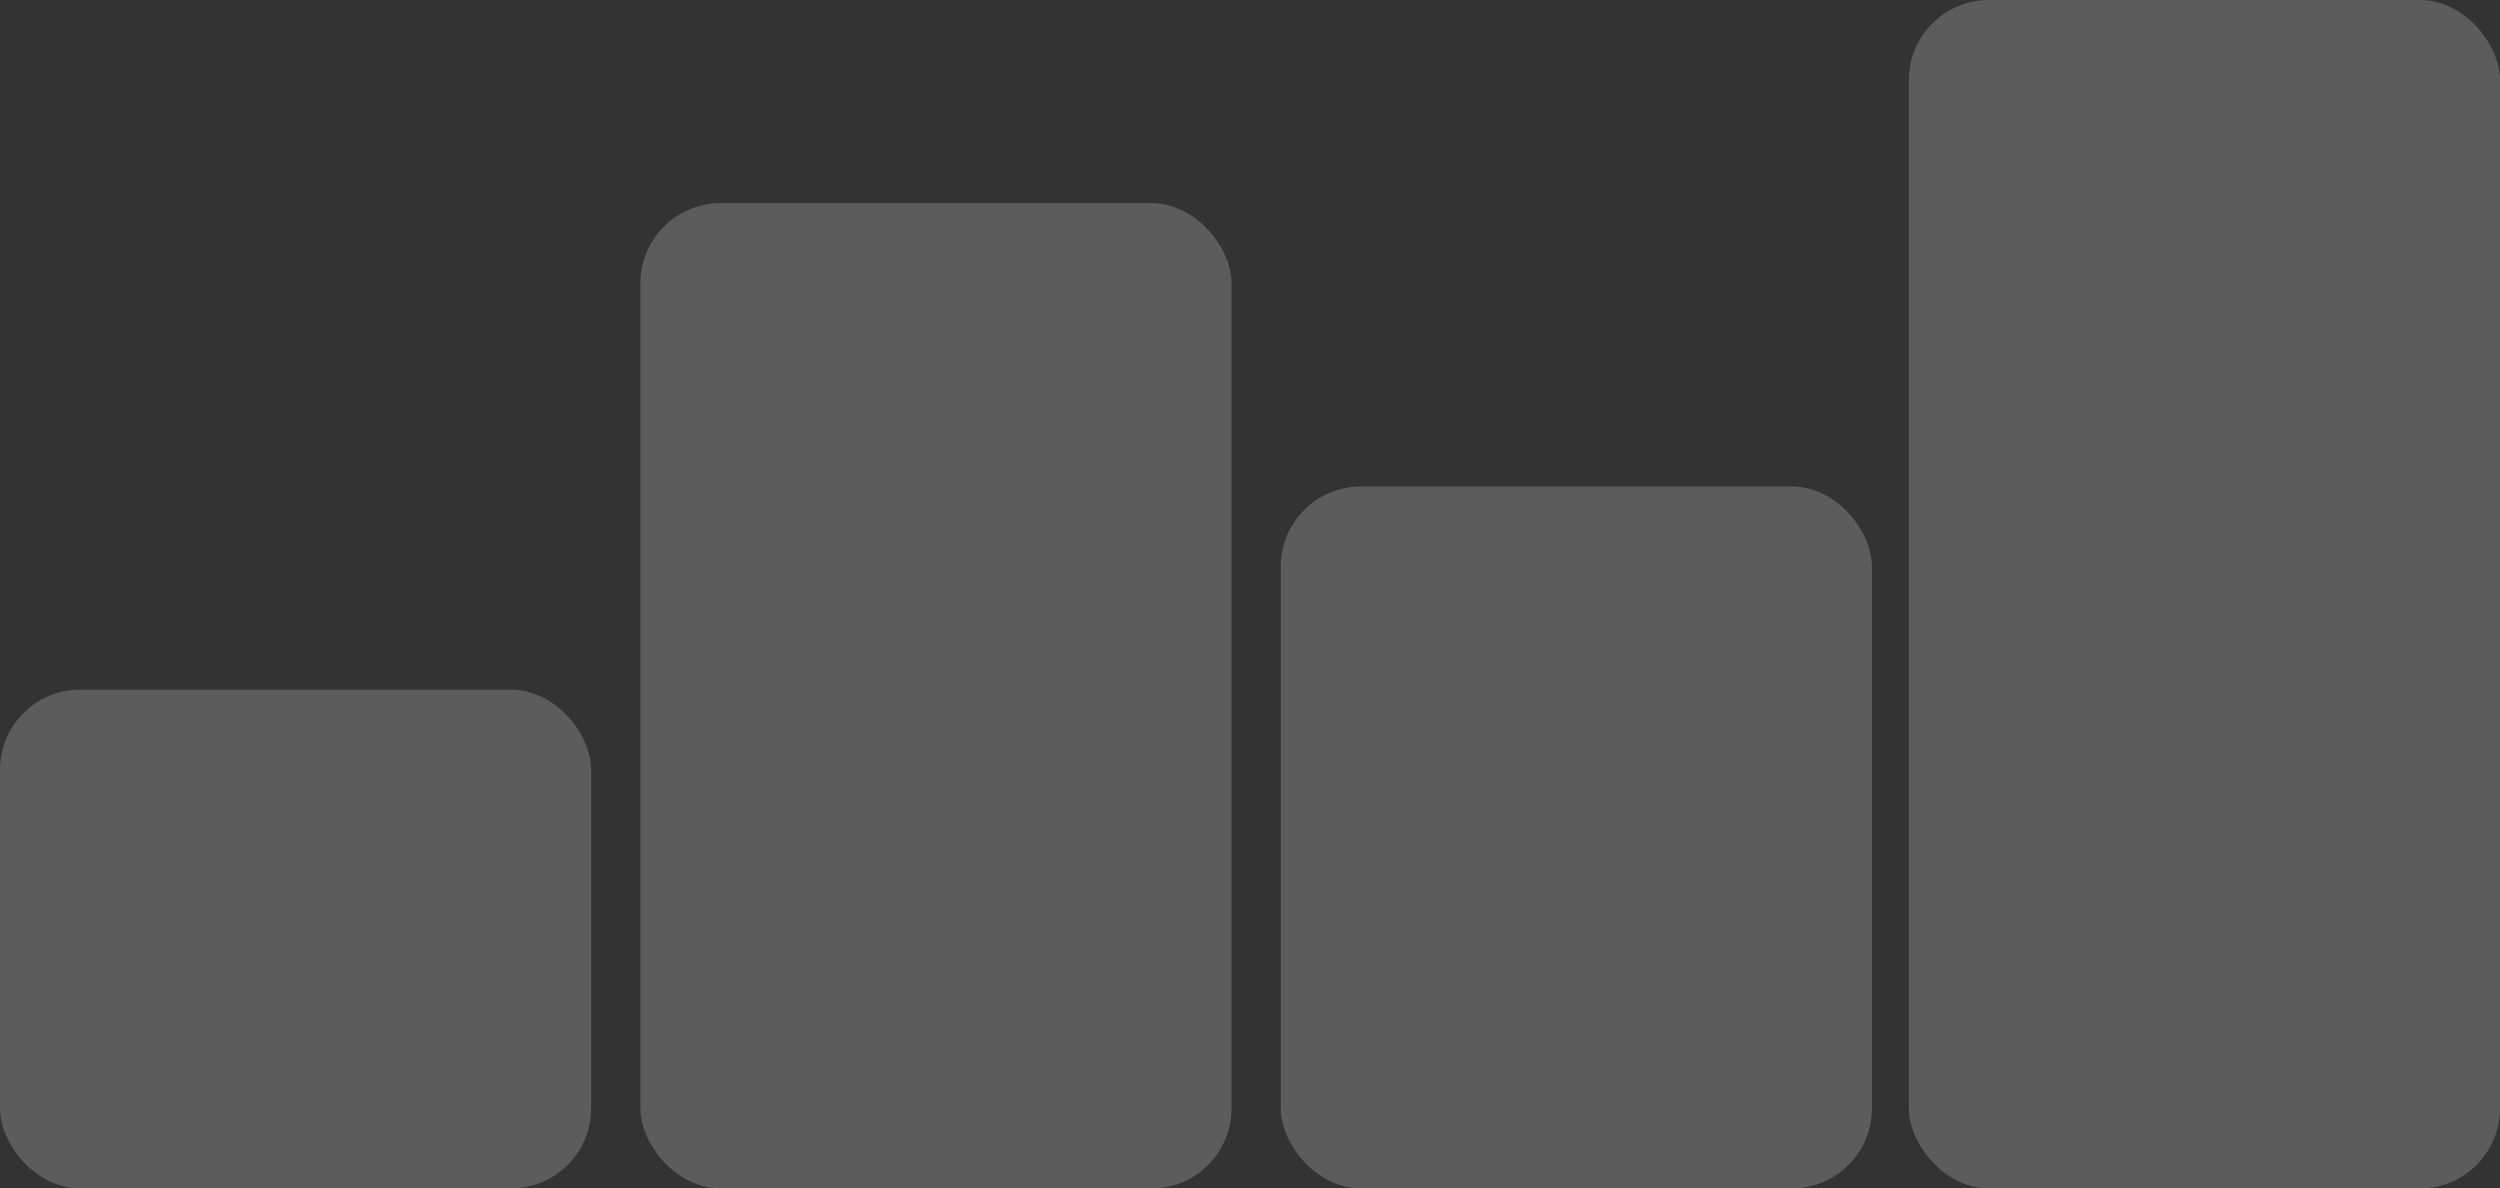 <svg width="406" height="193" viewBox="0 0 406 193" fill="none" xmlns="http://www.w3.org/2000/svg">
<rect x="0" y="0" width="406" height="193" fill="#333333" stroke="none"/>
<rect opacity="0.2" y="112" width="96" height="81" rx="13" fill="white"/>
<rect opacity="0.2" x="104" y="33" width="96" height="160" rx="13" fill="white"/>
<rect opacity="0.2" x="208" y="79" width="96" height="114" rx="13" fill="white"/>
<rect opacity="0.2" x="310" width="96" height="193" rx="13" fill="white"/>
</svg>
